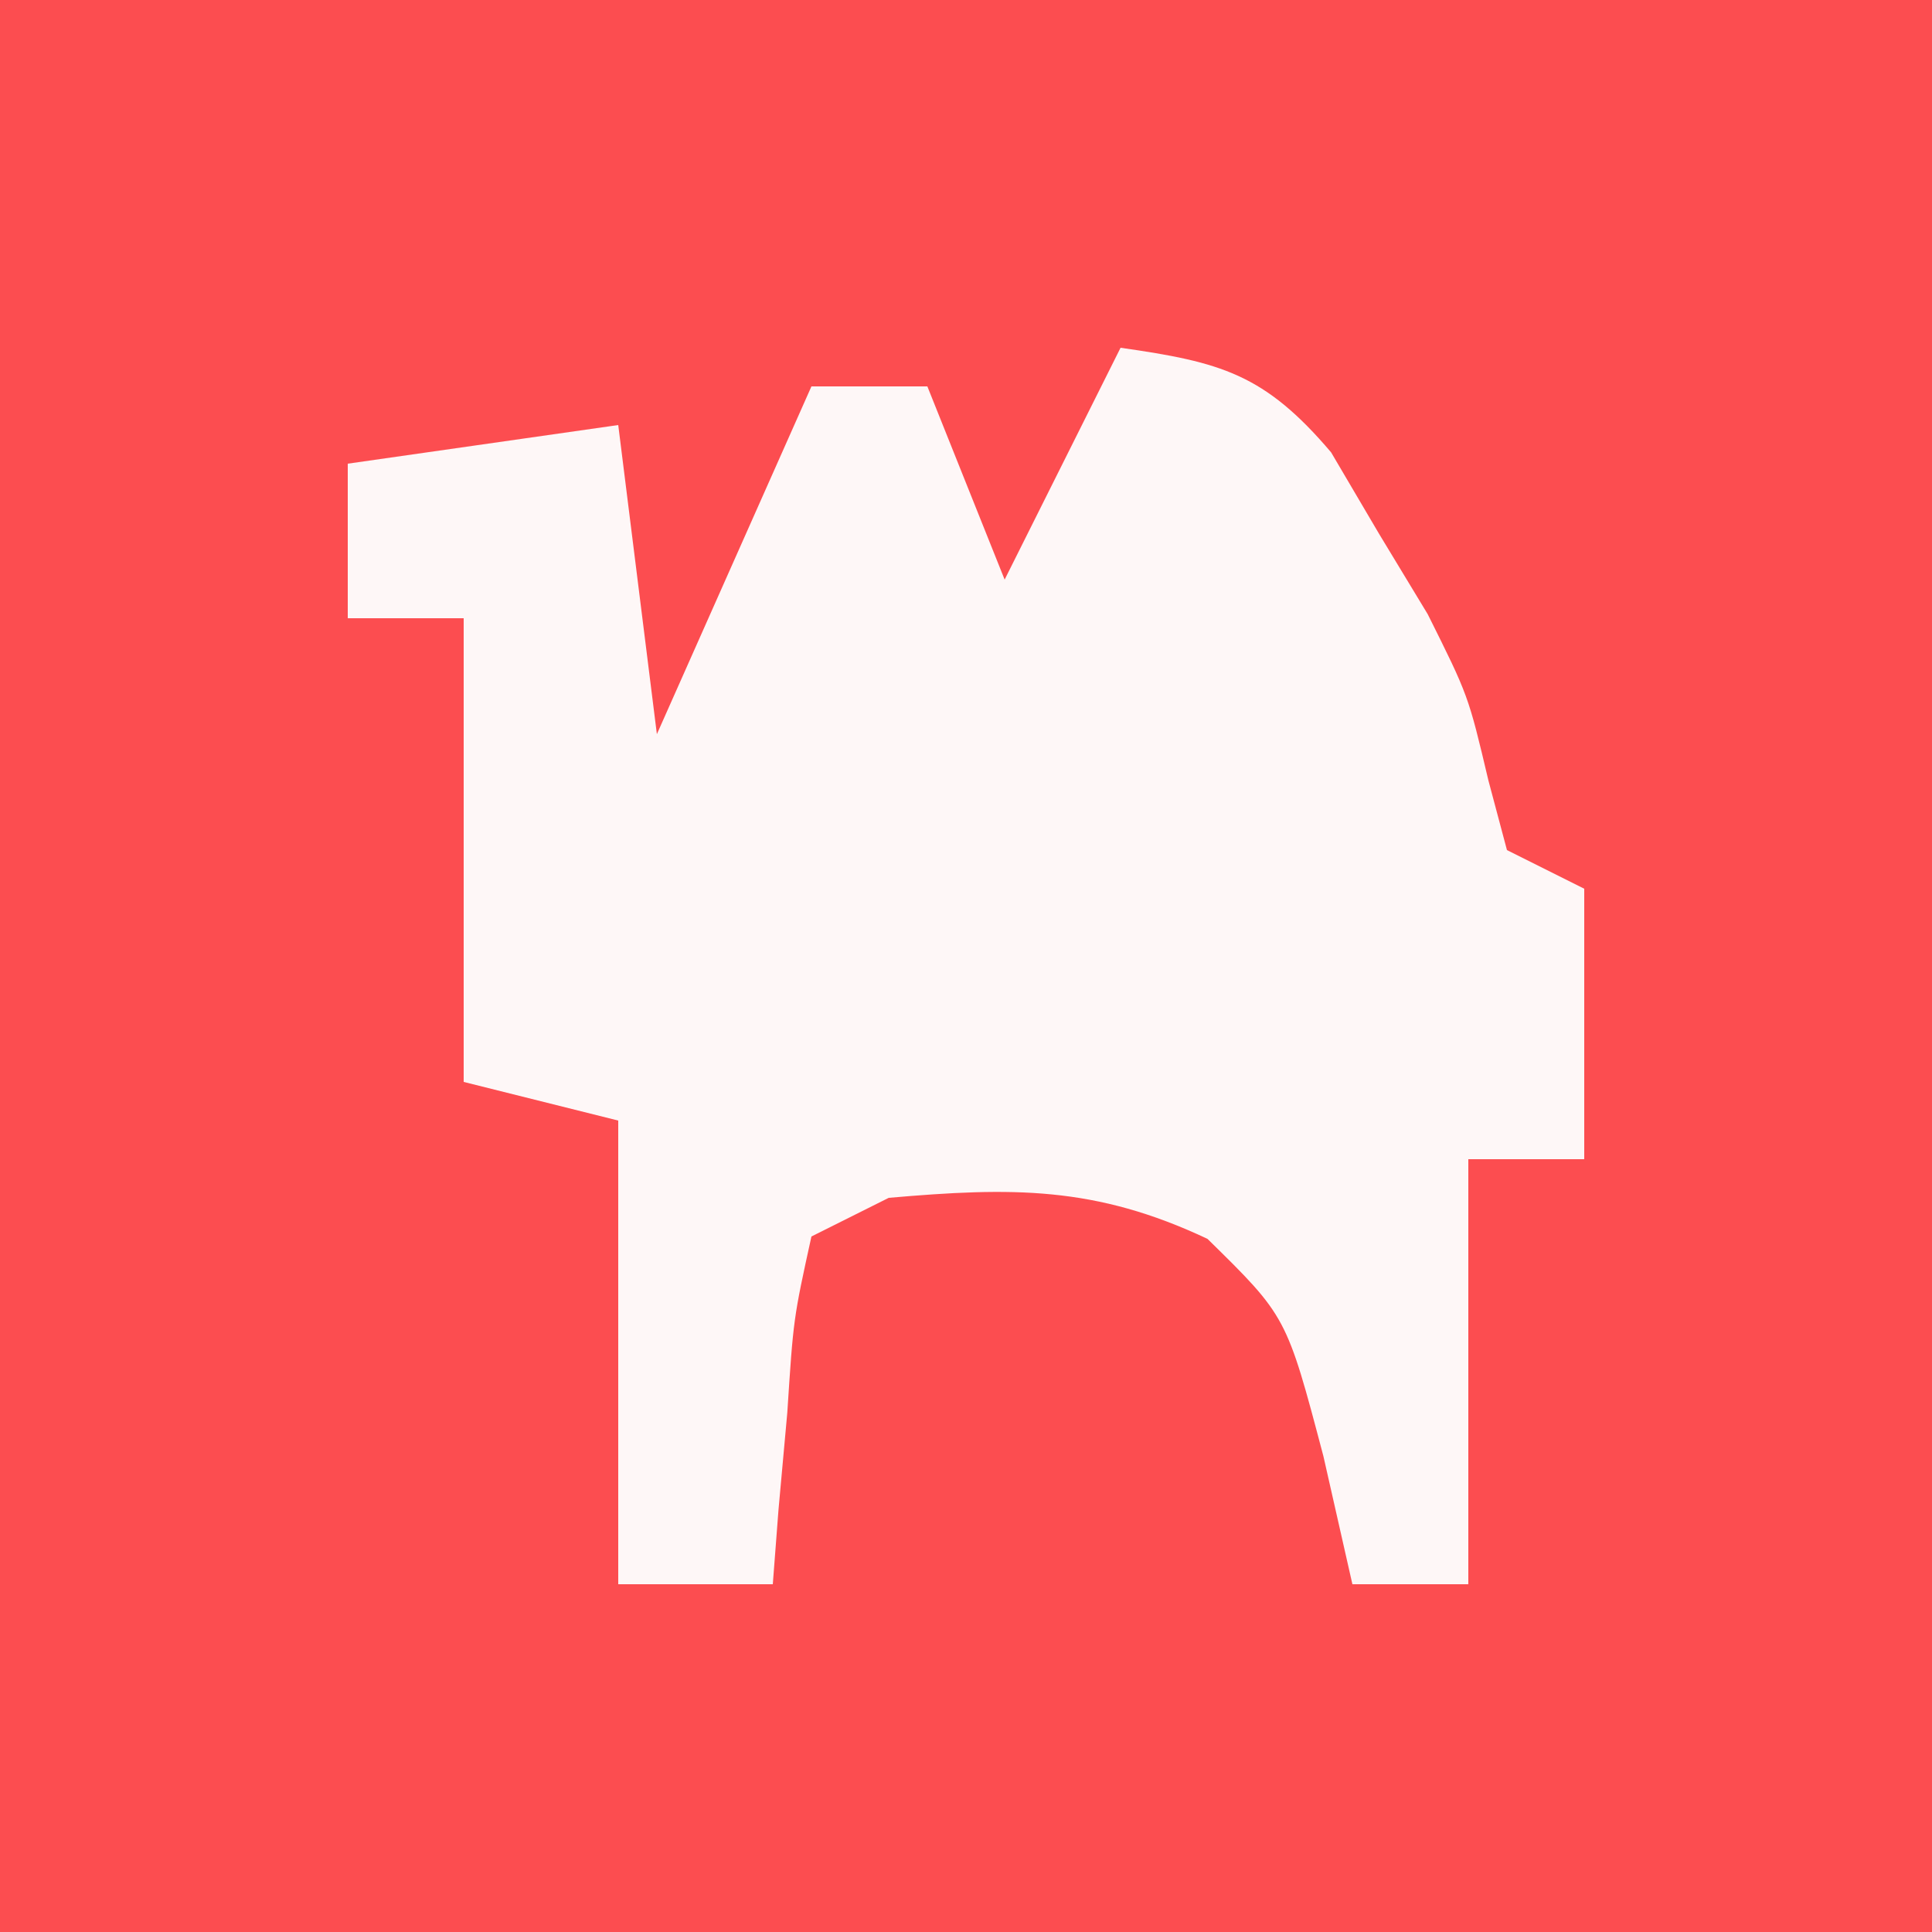 <?xml version="1.0" encoding="UTF-8"?>
<svg version="1.1" xmlns="http://www.w3.org/2000/svg" width="50" height="50">
<rect width="100%" height="100%" fill="#333333" stroke="none"/>
<path d="M0 0 C16.5 0 33 0 50 0 C50 16.5 50 33 50 50 C33.5 50 17 50 0 50 C0 33.5 0 17 0 0 Z " fill="#FC4D50" transform="translate(0,0)"/>
<path d="M0 0 C2.595 0.371 3.724 0.675 5.449 2.707 C5.858 3.402 6.266 4.097 6.688 4.812 C7.312 5.843 7.312 5.843 7.949 6.895 C9 9 9 9 9.52 11.199 C9.678 11.793 9.837 12.388 10 13 C10.66 13.33 11.32 13.66 12 14 C12 16.31 12 18.62 12 21 C11.01 21 10.02 21 9 21 C9 24.63 9 28.26 9 32 C8.01 32 7.02 32 6 32 C5.753 30.907 5.505 29.814 5.25 28.688 C4.295 25.069 4.295 25.069 2.25 23.062 C-0.659 21.689 -2.819 21.723 -6 22 C-6.66 22.33 -7.32 22.66 -8 23 C-8.467 25.126 -8.467 25.126 -8.625 27.562 C-8.7 28.389 -8.775 29.215 -8.852 30.066 C-8.901 30.704 -8.95 31.343 -9 32 C-10.32 32 -11.64 32 -13 32 C-13 28.04 -13 24.08 -13 20 C-14.32 19.67 -15.64 19.34 -17 19 C-17 15.04 -17 11.08 -17 7 C-17.99 7 -18.98 7 -20 7 C-20 5.68 -20 4.36 -20 3 C-16.535 2.505 -16.535 2.505 -13 2 C-12.67 4.64 -12.34 7.28 -12 10 C-10.68 7.03 -9.36 4.06 -8 1 C-7.01 1 -6.02 1 -5 1 C-4.34 2.65 -3.68 4.3 -3 6 C-2.01 4.02 -1.02 2.04 0 0 Z " fill="#FEF7F7" transform="translate(29,9)"/>
</svg>
